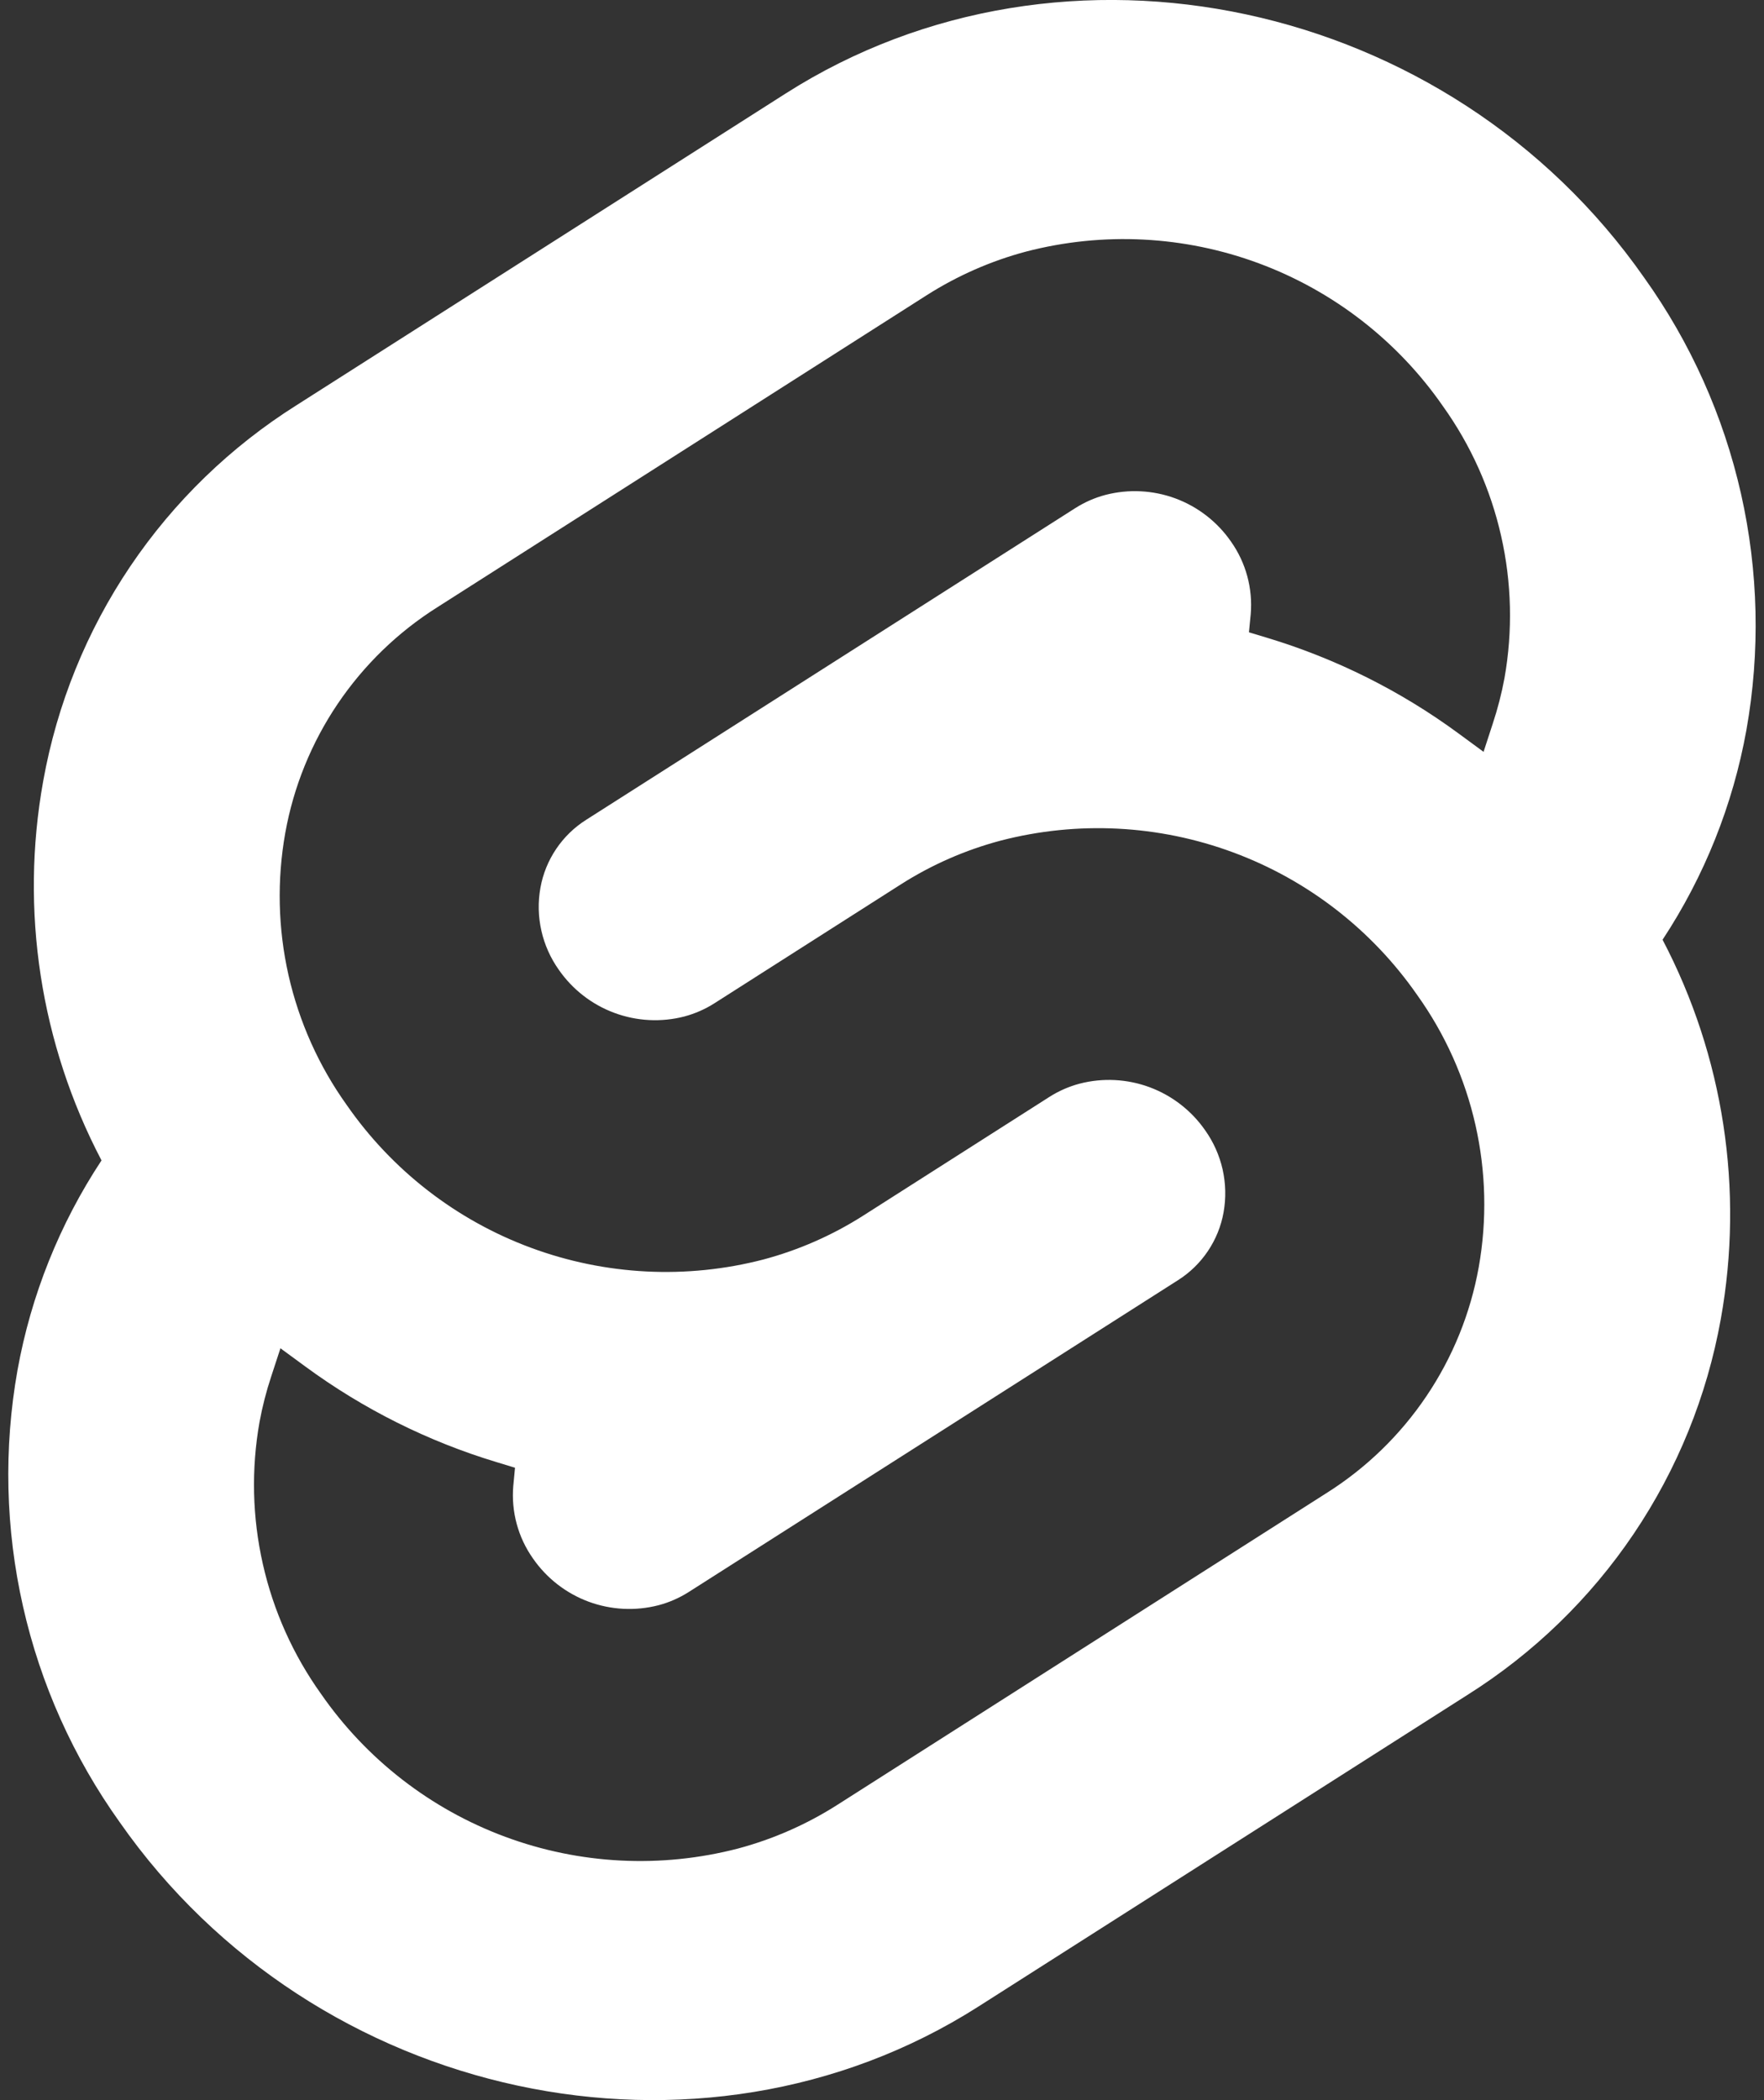 <svg width="42" height="50" viewBox="0 0 42 50" fill="none" xmlns="http://www.w3.org/2000/svg">
    <rect x="0" y="0" width="42" height="50" fill="#333333" stroke="none"/>
    <path
        d="M17.571 44.01C15.738 44.486 13.804 44.389 12.028 43.73C10.253 43.072 8.723 41.885 7.644 40.329C6.981 39.402 6.51 38.352 6.259 37.24C6.007 36.129 5.98 34.978 6.179 33.856C6.247 33.488 6.34 33.124 6.458 32.769L6.677 32.1L7.275 32.538C8.652 33.549 10.193 34.319 11.829 34.812L12.262 34.944L12.221 35.377C12.169 35.991 12.335 36.603 12.691 37.106C13.016 37.575 13.477 37.933 14.012 38.132C14.546 38.33 15.129 38.36 15.681 38.217C15.934 38.15 16.175 38.044 16.396 37.904L28.041 30.483C28.326 30.304 28.57 30.067 28.758 29.788C28.946 29.509 29.074 29.194 29.133 28.863C29.193 28.524 29.185 28.177 29.11 27.842C29.034 27.507 28.893 27.19 28.694 26.91C28.369 26.442 27.908 26.084 27.373 25.885C26.839 25.687 26.256 25.657 25.704 25.8C25.451 25.867 25.21 25.973 24.989 26.113L20.546 28.946C19.815 29.411 19.018 29.761 18.181 29.985C16.349 30.462 14.414 30.364 12.639 29.706C10.864 29.049 9.333 27.862 8.254 26.306C7.591 25.379 7.121 24.328 6.869 23.216C6.618 22.104 6.592 20.953 6.792 19.831C6.989 18.732 7.414 17.685 8.039 16.759C8.664 15.833 9.475 15.047 10.421 14.452L22.064 7.029C22.795 6.564 23.592 6.213 24.429 5.99C26.262 5.513 28.196 5.611 29.971 6.269C31.747 6.928 33.277 8.115 34.356 9.671C35.019 10.598 35.49 11.648 35.741 12.76C35.993 13.871 36.02 15.022 35.821 16.144C35.753 16.512 35.659 16.875 35.541 17.231L35.323 17.9L34.727 17.462C33.349 16.449 31.808 15.679 30.171 15.185L29.737 15.054L29.779 14.623C29.831 14.008 29.664 13.395 29.308 12.892C28.983 12.423 28.522 12.066 27.988 11.867C27.453 11.669 26.87 11.64 26.319 11.783C26.066 11.85 25.825 11.956 25.604 12.096L13.958 19.517C13.674 19.696 13.43 19.933 13.242 20.212C13.054 20.491 12.926 20.806 12.867 21.137C12.806 21.476 12.814 21.823 12.89 22.158C12.965 22.493 13.107 22.81 13.306 23.09C13.631 23.558 14.092 23.916 14.626 24.114C15.161 24.313 15.744 24.343 16.296 24.2C16.549 24.132 16.791 24.026 17.012 23.885L21.454 21.052C22.185 20.587 22.982 20.238 23.819 20.015C25.651 19.538 27.585 19.636 29.361 20.294C31.136 20.951 32.666 22.138 33.746 23.694C34.408 24.621 34.879 25.672 35.13 26.784C35.381 27.896 35.408 29.046 35.208 30.169C35.011 31.269 34.586 32.316 33.961 33.242C33.336 34.169 32.525 34.955 31.579 35.55L19.935 42.971C19.205 43.436 18.407 43.787 17.571 44.01ZM39.15 6.615C34.508 -0.031 25.337 -2 18.708 2.225L7.062 9.646C5.49 10.636 4.141 11.943 3.102 13.483C2.063 15.024 1.357 16.765 1.029 18.594C0.473 21.675 0.962 24.854 2.417 27.627C1.419 29.139 0.739 30.837 0.417 32.619C0.085 34.485 0.13 36.398 0.548 38.246C0.965 40.095 1.748 41.841 2.85 43.383C7.494 50.029 16.662 51.998 23.291 47.775L34.937 40.354C36.51 39.364 37.859 38.058 38.898 36.517C39.937 34.976 40.643 33.235 40.971 31.406C41.526 28.325 41.039 25.146 39.585 22.373C40.581 20.861 41.26 19.163 41.581 17.381C41.913 15.515 41.869 13.601 41.452 11.753C41.034 9.904 40.252 8.157 39.15 6.615Z"
        fill="white" />
    <defs>
</defs>
</svg>